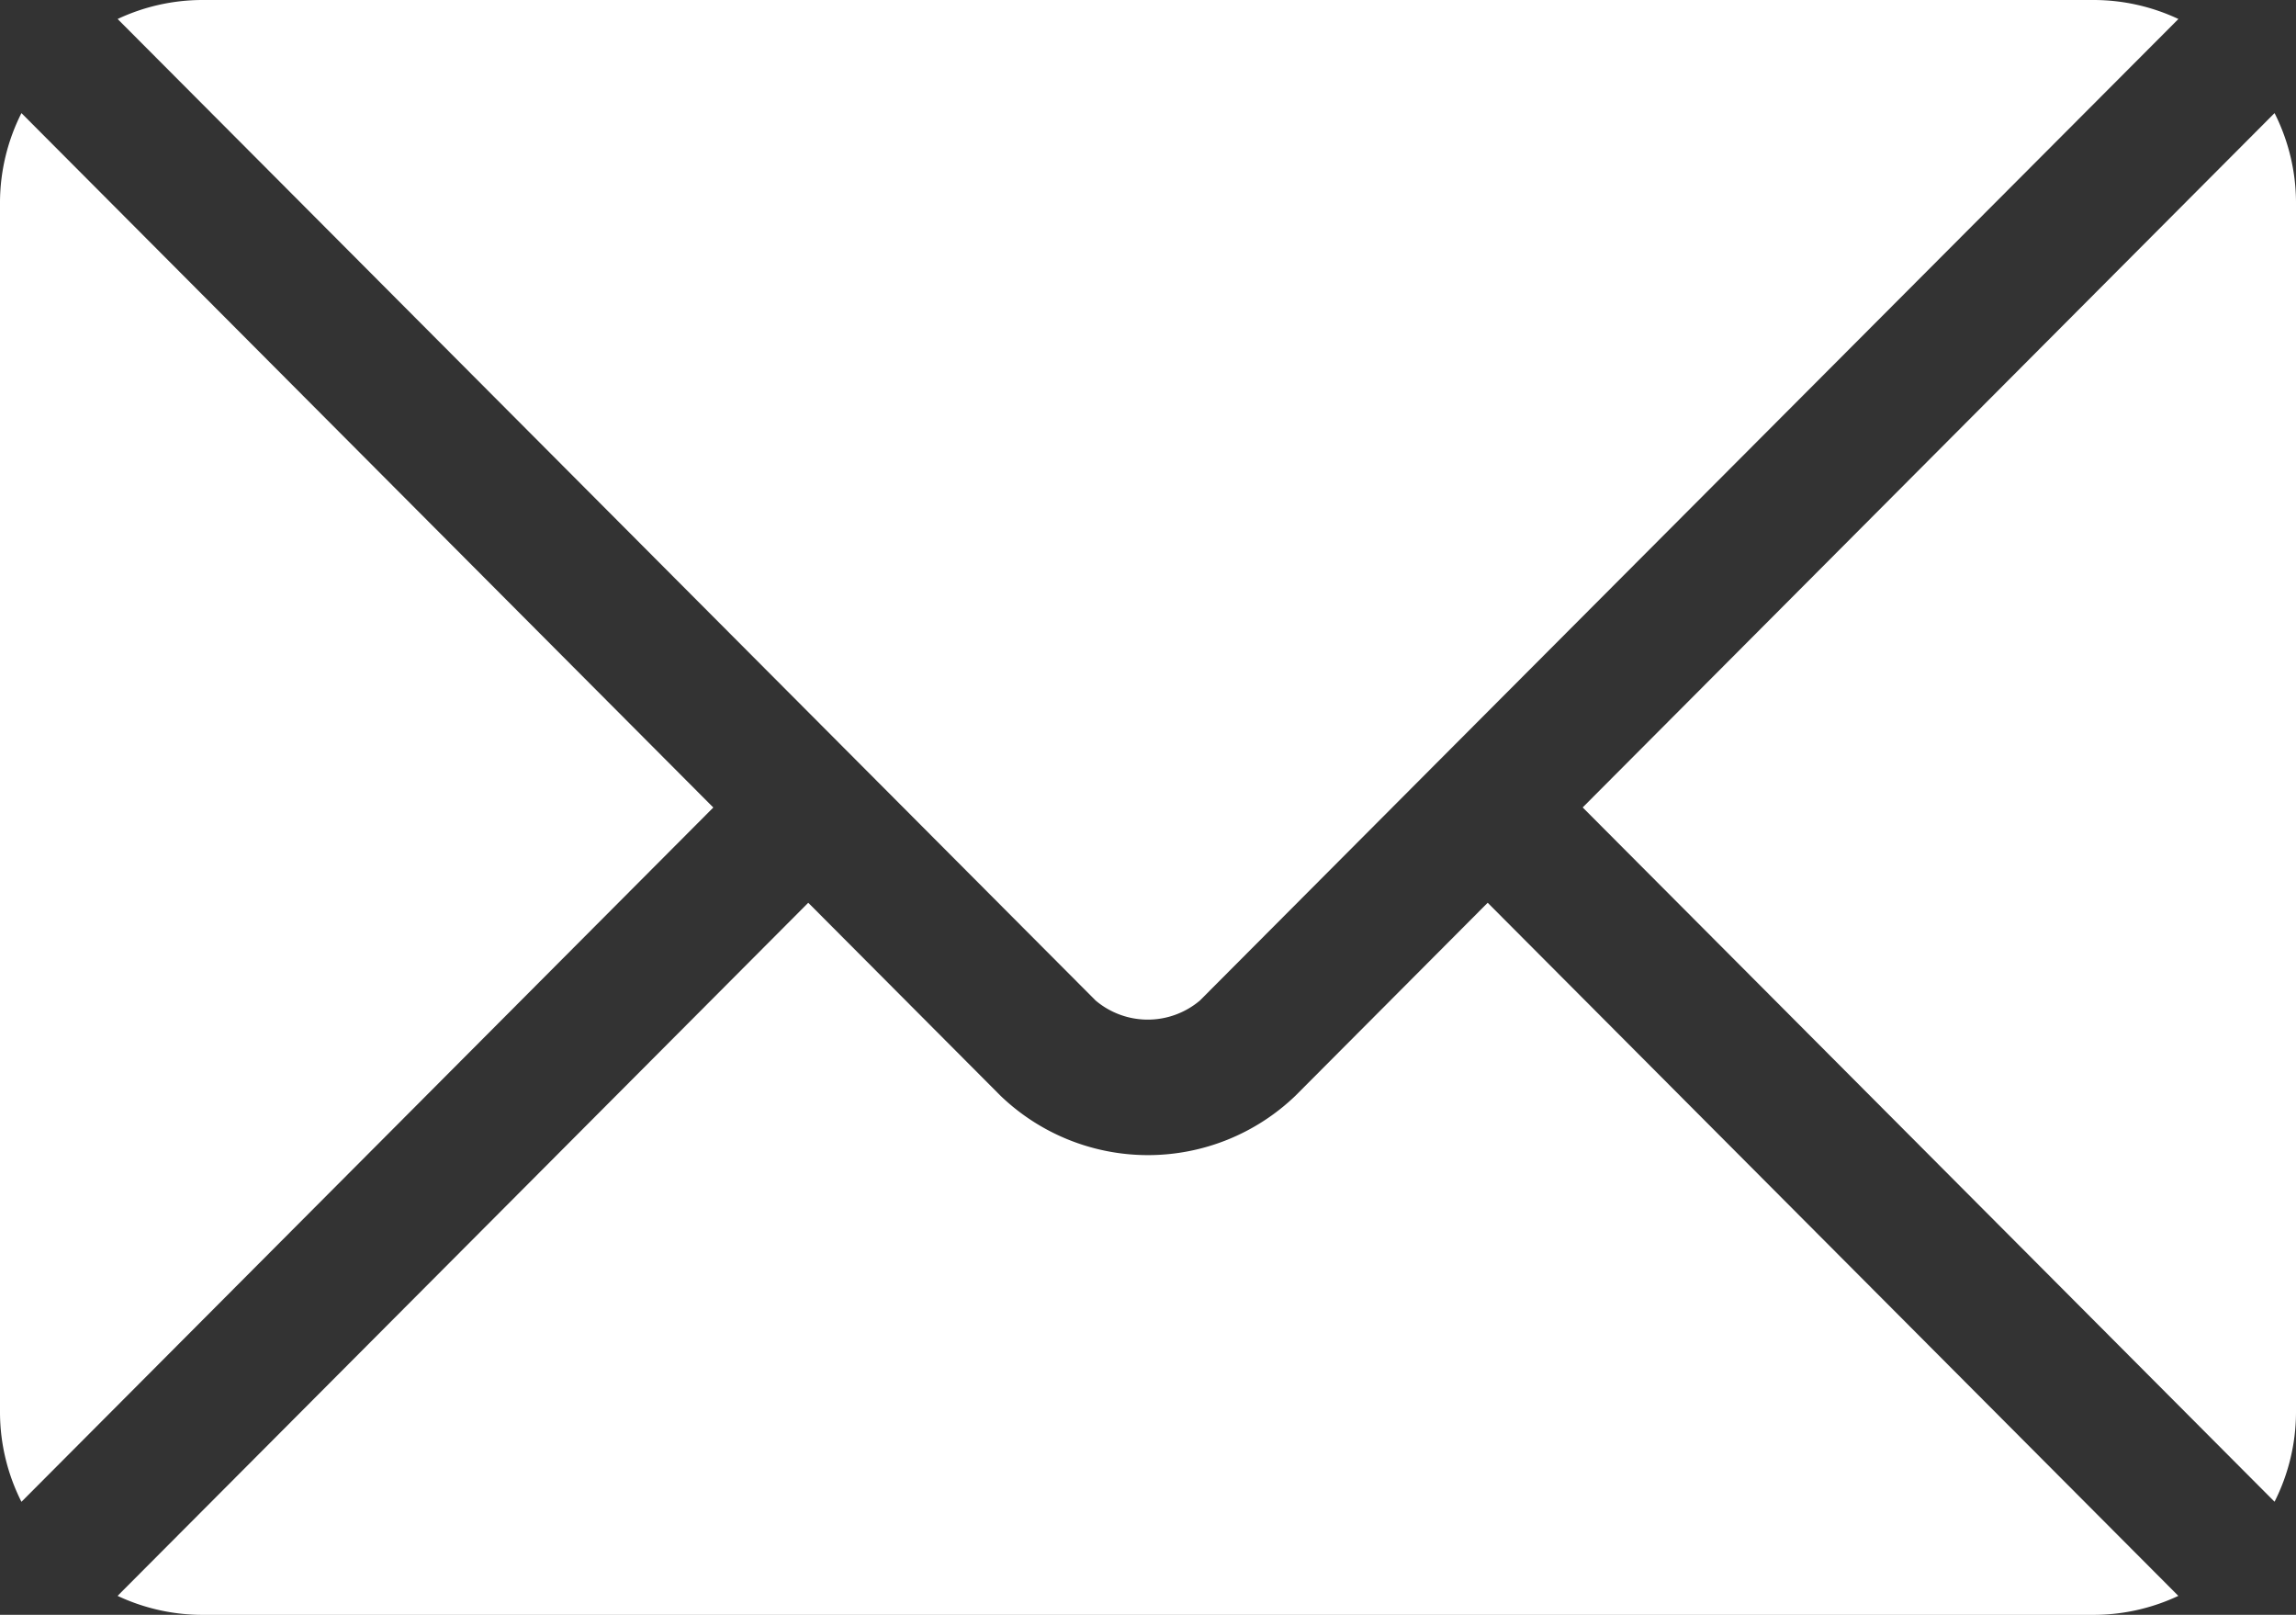 <svg xmlns="http://www.w3.org/2000/svg" width="54.282" height="38.167" viewBox="0 0 54.282 38.167">
  <rect x="0" y="0" width="54.282" height="38.167" fill="#333333" stroke="none"/>
  <g id="email" transform="translate(0 -76)">
    <g id="Group_4581" data-name="Group 4581" transform="translate(2.78 97.337)">
      <g id="Group_4580" data-name="Group 4580">
        <path id="Path_90045" data-name="Path 90045" d="M58.618,277.251l-4.546,4.562a5.032,5.032,0,0,1-6.971,0l-4.546-4.562L26.226,293.633a4.724,4.724,0,0,0,1.99.449h44.74a4.72,4.72,0,0,0,1.99-.449Z" transform="translate(-26.226 -277.251)" fill="#fff"/>
      </g>
    </g>
    <g id="Group_4583" data-name="Group 4583" transform="translate(2.781 76)">
      <g id="Group_4582" data-name="Group 4582">
        <path id="Path_90046" data-name="Path 90046" d="M72.959,76H28.218a4.722,4.722,0,0,0-1.99.449L43.676,93.955l0,0a.005.005,0,0,1,0,0l5.673,5.692a1.909,1.909,0,0,0,2.467,0l5.672-5.691,0,0,0,0L74.949,76.449A4.72,4.72,0,0,0,72.959,76Z" transform="translate(-26.228 -76)" fill="#fff"/>
      </g>
    </g>
    <g id="Group_4585" data-name="Group 4585" transform="translate(0 78.673)">
      <g id="Group_4584" data-name="Group 4584">
        <path id="Path_90047" data-name="Path 90047" d="M.507,101.212A4.712,4.712,0,0,0,0,103.31v28.625a4.711,4.711,0,0,0,.507,2.1l16.357-16.41Z" transform="translate(0 -101.212)" fill="#fff"/>
      </g>
    </g>
    <g id="Group_4587" data-name="Group 4587" transform="translate(37.418 78.673)">
      <g id="Group_4586" data-name="Group 4586">
        <path id="Path_90048" data-name="Path 90048" d="M369.29,101.21l-16.357,16.411,16.357,16.41a4.713,4.713,0,0,0,.507-2.1V103.308A4.713,4.713,0,0,0,369.29,101.21Z" transform="translate(-352.933 -101.21)" fill="#fff"/>
      </g>
    </g>
  </g>
</svg>
